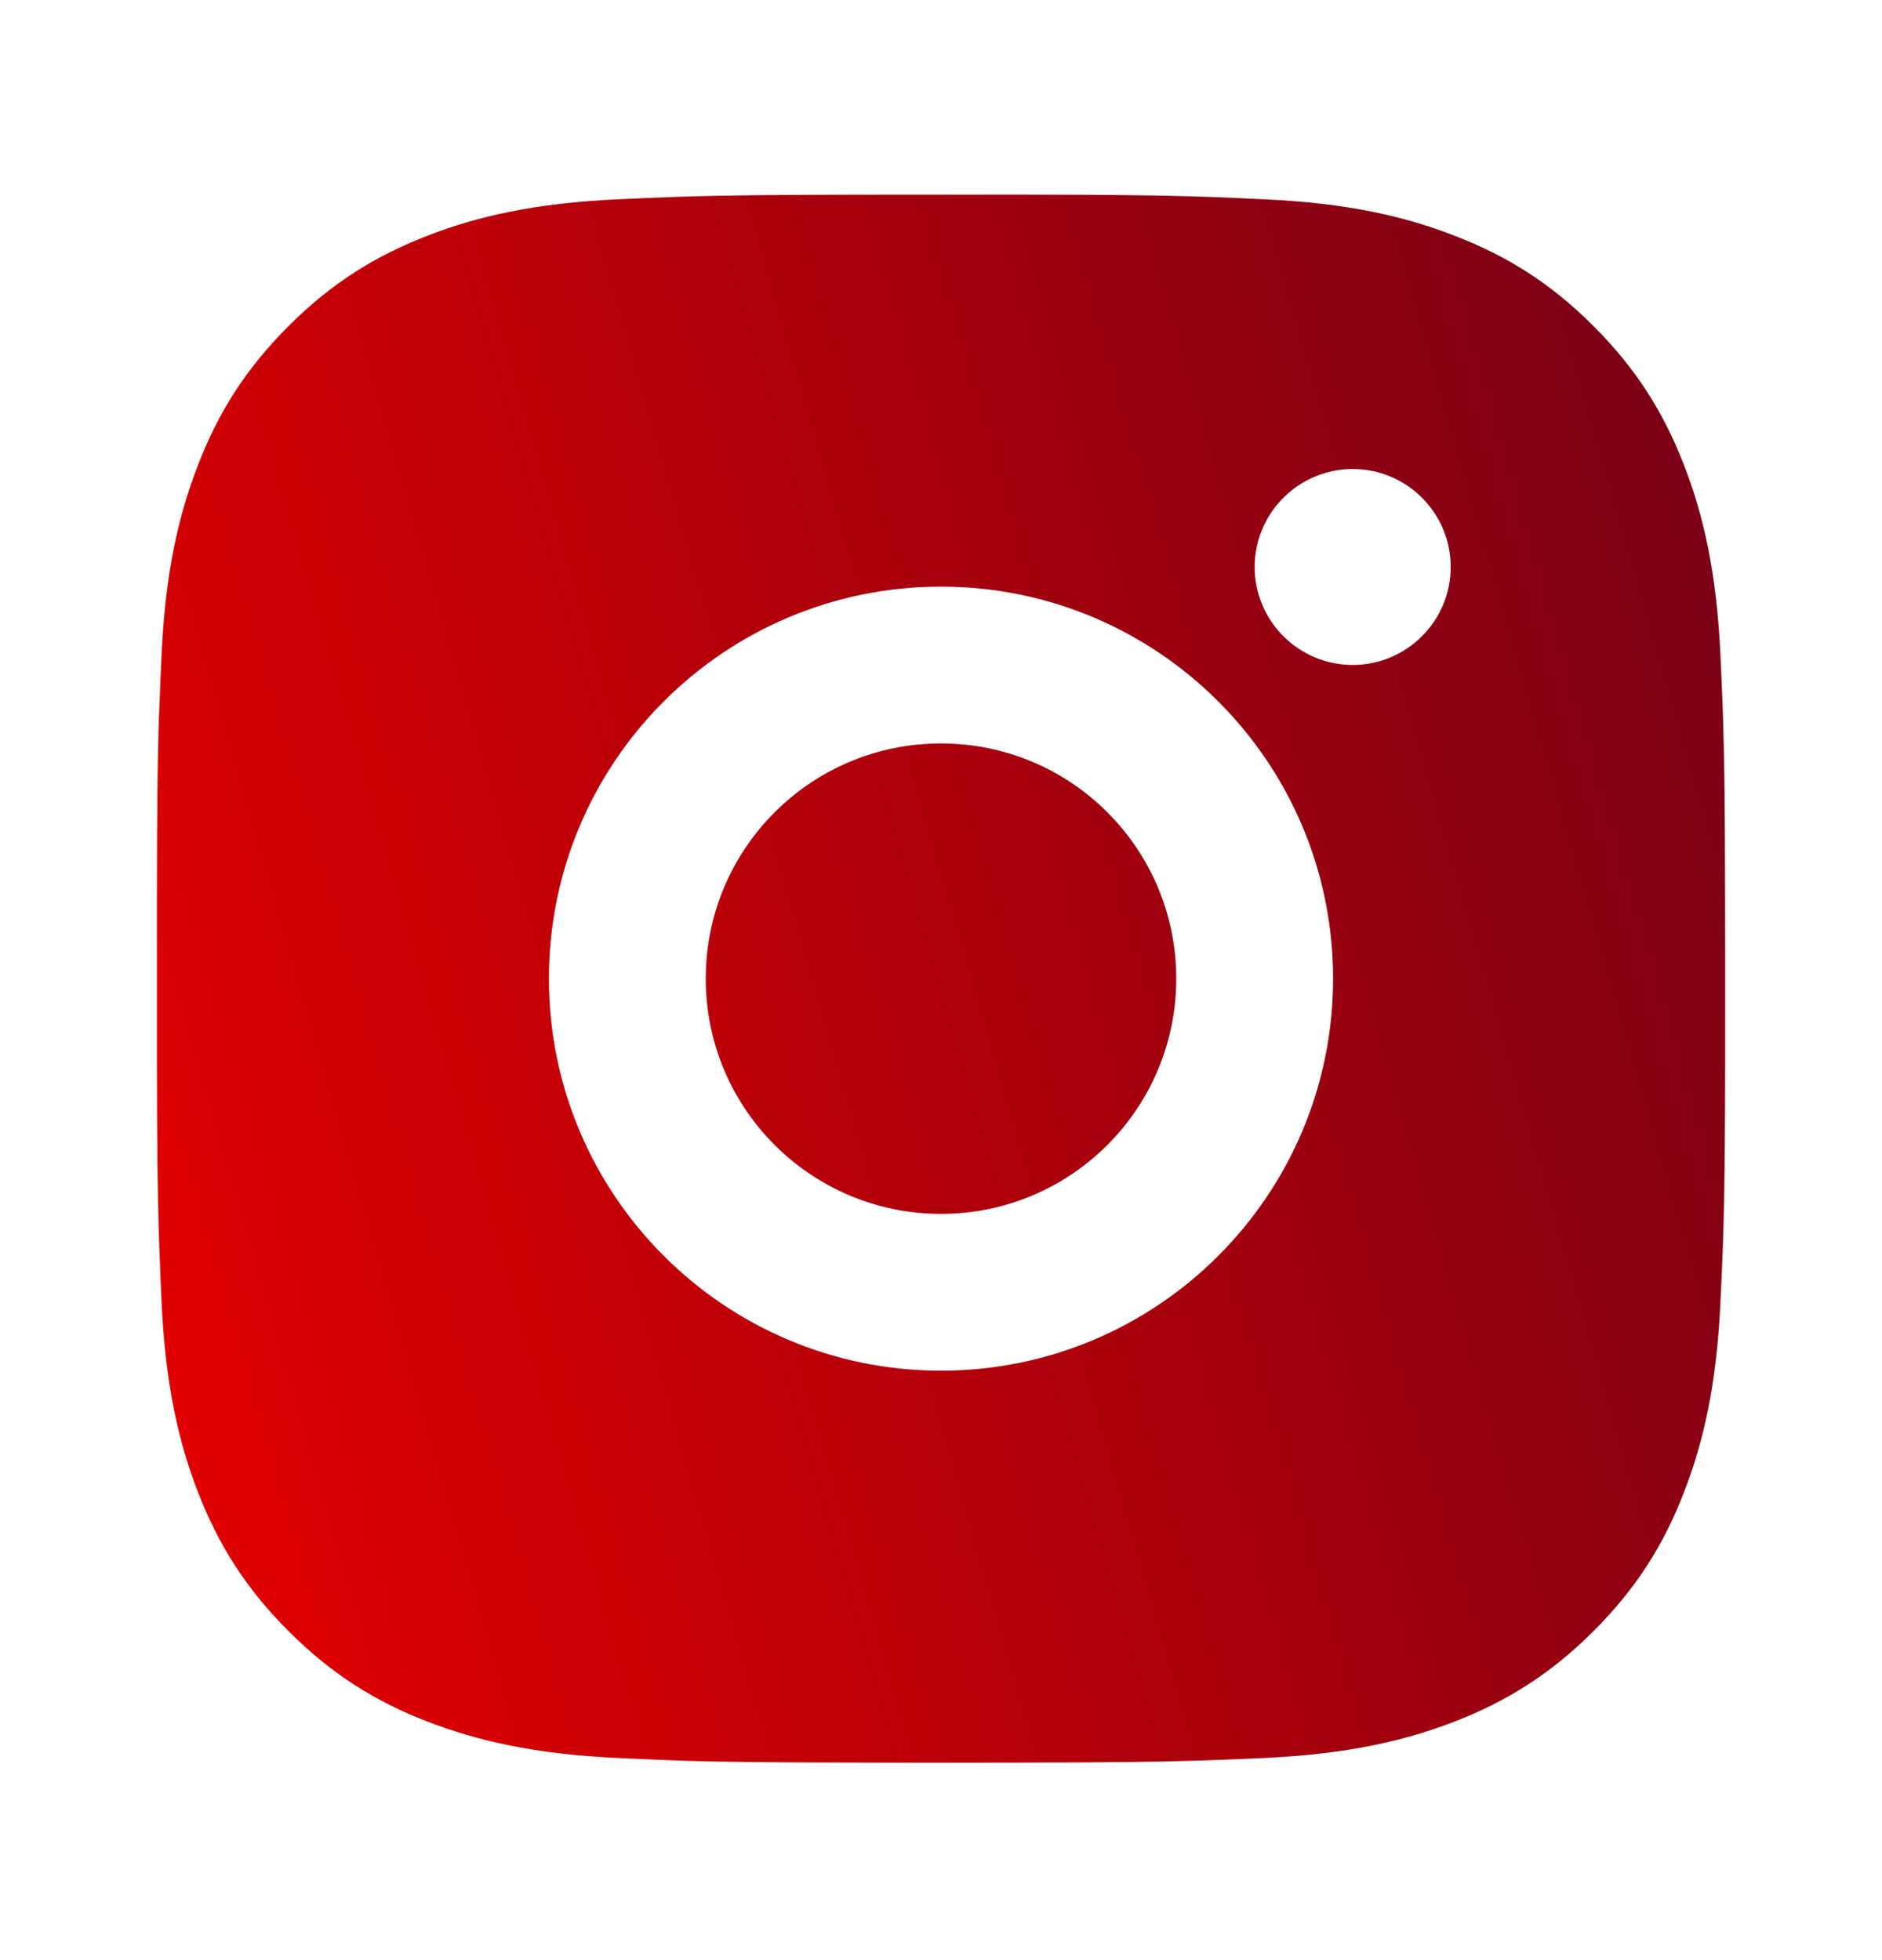 <svg xmlns="http://www.w3.org/2000/svg" width="24" height="25" viewBox="0 0 24 25" fill="none">
  <path d="M13.028 2.482C14.153 2.484 14.724 2.49 15.217 2.505L15.411 2.511C15.635 2.519 15.856 2.529 16.123 2.542C17.187 2.591 17.913 2.759 18.55 3.007C19.209 3.261 19.766 3.604 20.322 4.16C20.877 4.716 21.22 5.274 21.475 5.932C21.722 6.568 21.89 7.295 21.94 8.359C21.952 8.626 21.962 8.847 21.97 9.071L21.976 9.265C21.991 9.758 21.997 10.329 21.999 11.454L22 12.2C22 12.291 22 12.385 22 12.482L22 12.764L22 13.509C21.998 14.635 21.992 15.205 21.977 15.698L21.971 15.892C21.963 16.116 21.953 16.337 21.94 16.604C21.891 17.668 21.722 18.394 21.475 19.032C21.221 19.691 20.877 20.247 20.322 20.803C19.766 21.358 19.207 21.702 18.55 21.957C17.913 22.203 17.187 22.372 16.123 22.422C15.856 22.434 15.635 22.443 15.411 22.451L15.217 22.457C14.724 22.472 14.153 22.479 13.028 22.481L12.282 22.482C12.191 22.482 12.097 22.482 12 22.482L11.718 22.482L10.973 22.481C9.847 22.479 9.277 22.473 8.784 22.459L8.59 22.452C8.366 22.444 8.144 22.434 7.878 22.422C6.814 22.372 6.089 22.203 5.45 21.957C4.792 21.703 4.234 21.358 3.679 20.803C3.123 20.247 2.78 19.688 2.525 19.032C2.278 18.394 2.11 17.668 2.06 16.604C2.048 16.337 2.039 16.116 2.031 15.892L2.025 15.698C2.01 15.205 2.003 14.635 2.001 13.509L2.001 11.454C2.003 10.329 2.009 9.758 2.023 9.265L2.03 9.071C2.038 8.847 2.048 8.626 2.06 8.359C2.109 7.294 2.278 6.569 2.525 5.932C2.779 5.273 3.123 4.716 3.679 4.16C4.234 3.604 4.793 3.262 5.45 3.007C6.088 2.759 6.813 2.592 7.878 2.542C8.144 2.53 8.366 2.52 8.59 2.512L8.784 2.506C9.277 2.491 9.847 2.485 10.973 2.483L13.028 2.482ZM12 7.482C9.237 7.482 7 9.721 7 12.482C7 15.245 9.24 17.482 12 17.482C14.763 17.482 17 15.242 17 12.482C17 9.719 14.761 7.482 12 7.482ZM12 9.482C13.657 9.482 15 10.824 15 12.482C15 14.139 13.658 15.482 12 15.482C10.343 15.482 9 14.139 9 12.482C9 10.825 10.343 9.482 12 9.482ZM17.25 5.982C16.561 5.982 16 6.542 16 7.231C16 7.92 16.56 8.481 17.25 8.481C17.939 8.481 18.5 7.921 18.5 7.231C18.5 6.542 17.939 5.981 17.25 5.982Z" fill="url(#paint0_linear_1751_15410)"/>
  <defs>
    <linearGradient id="paint0_linear_1751_15410" x1="2.336" y1="23.642" x2="26.126" y2="16.774" gradientUnits="userSpaceOnUse">
      <stop stop-color="#E70000"/>
      <stop offset="1" stop-color="#750117"/>
    </linearGradient>
  </defs>
</svg>